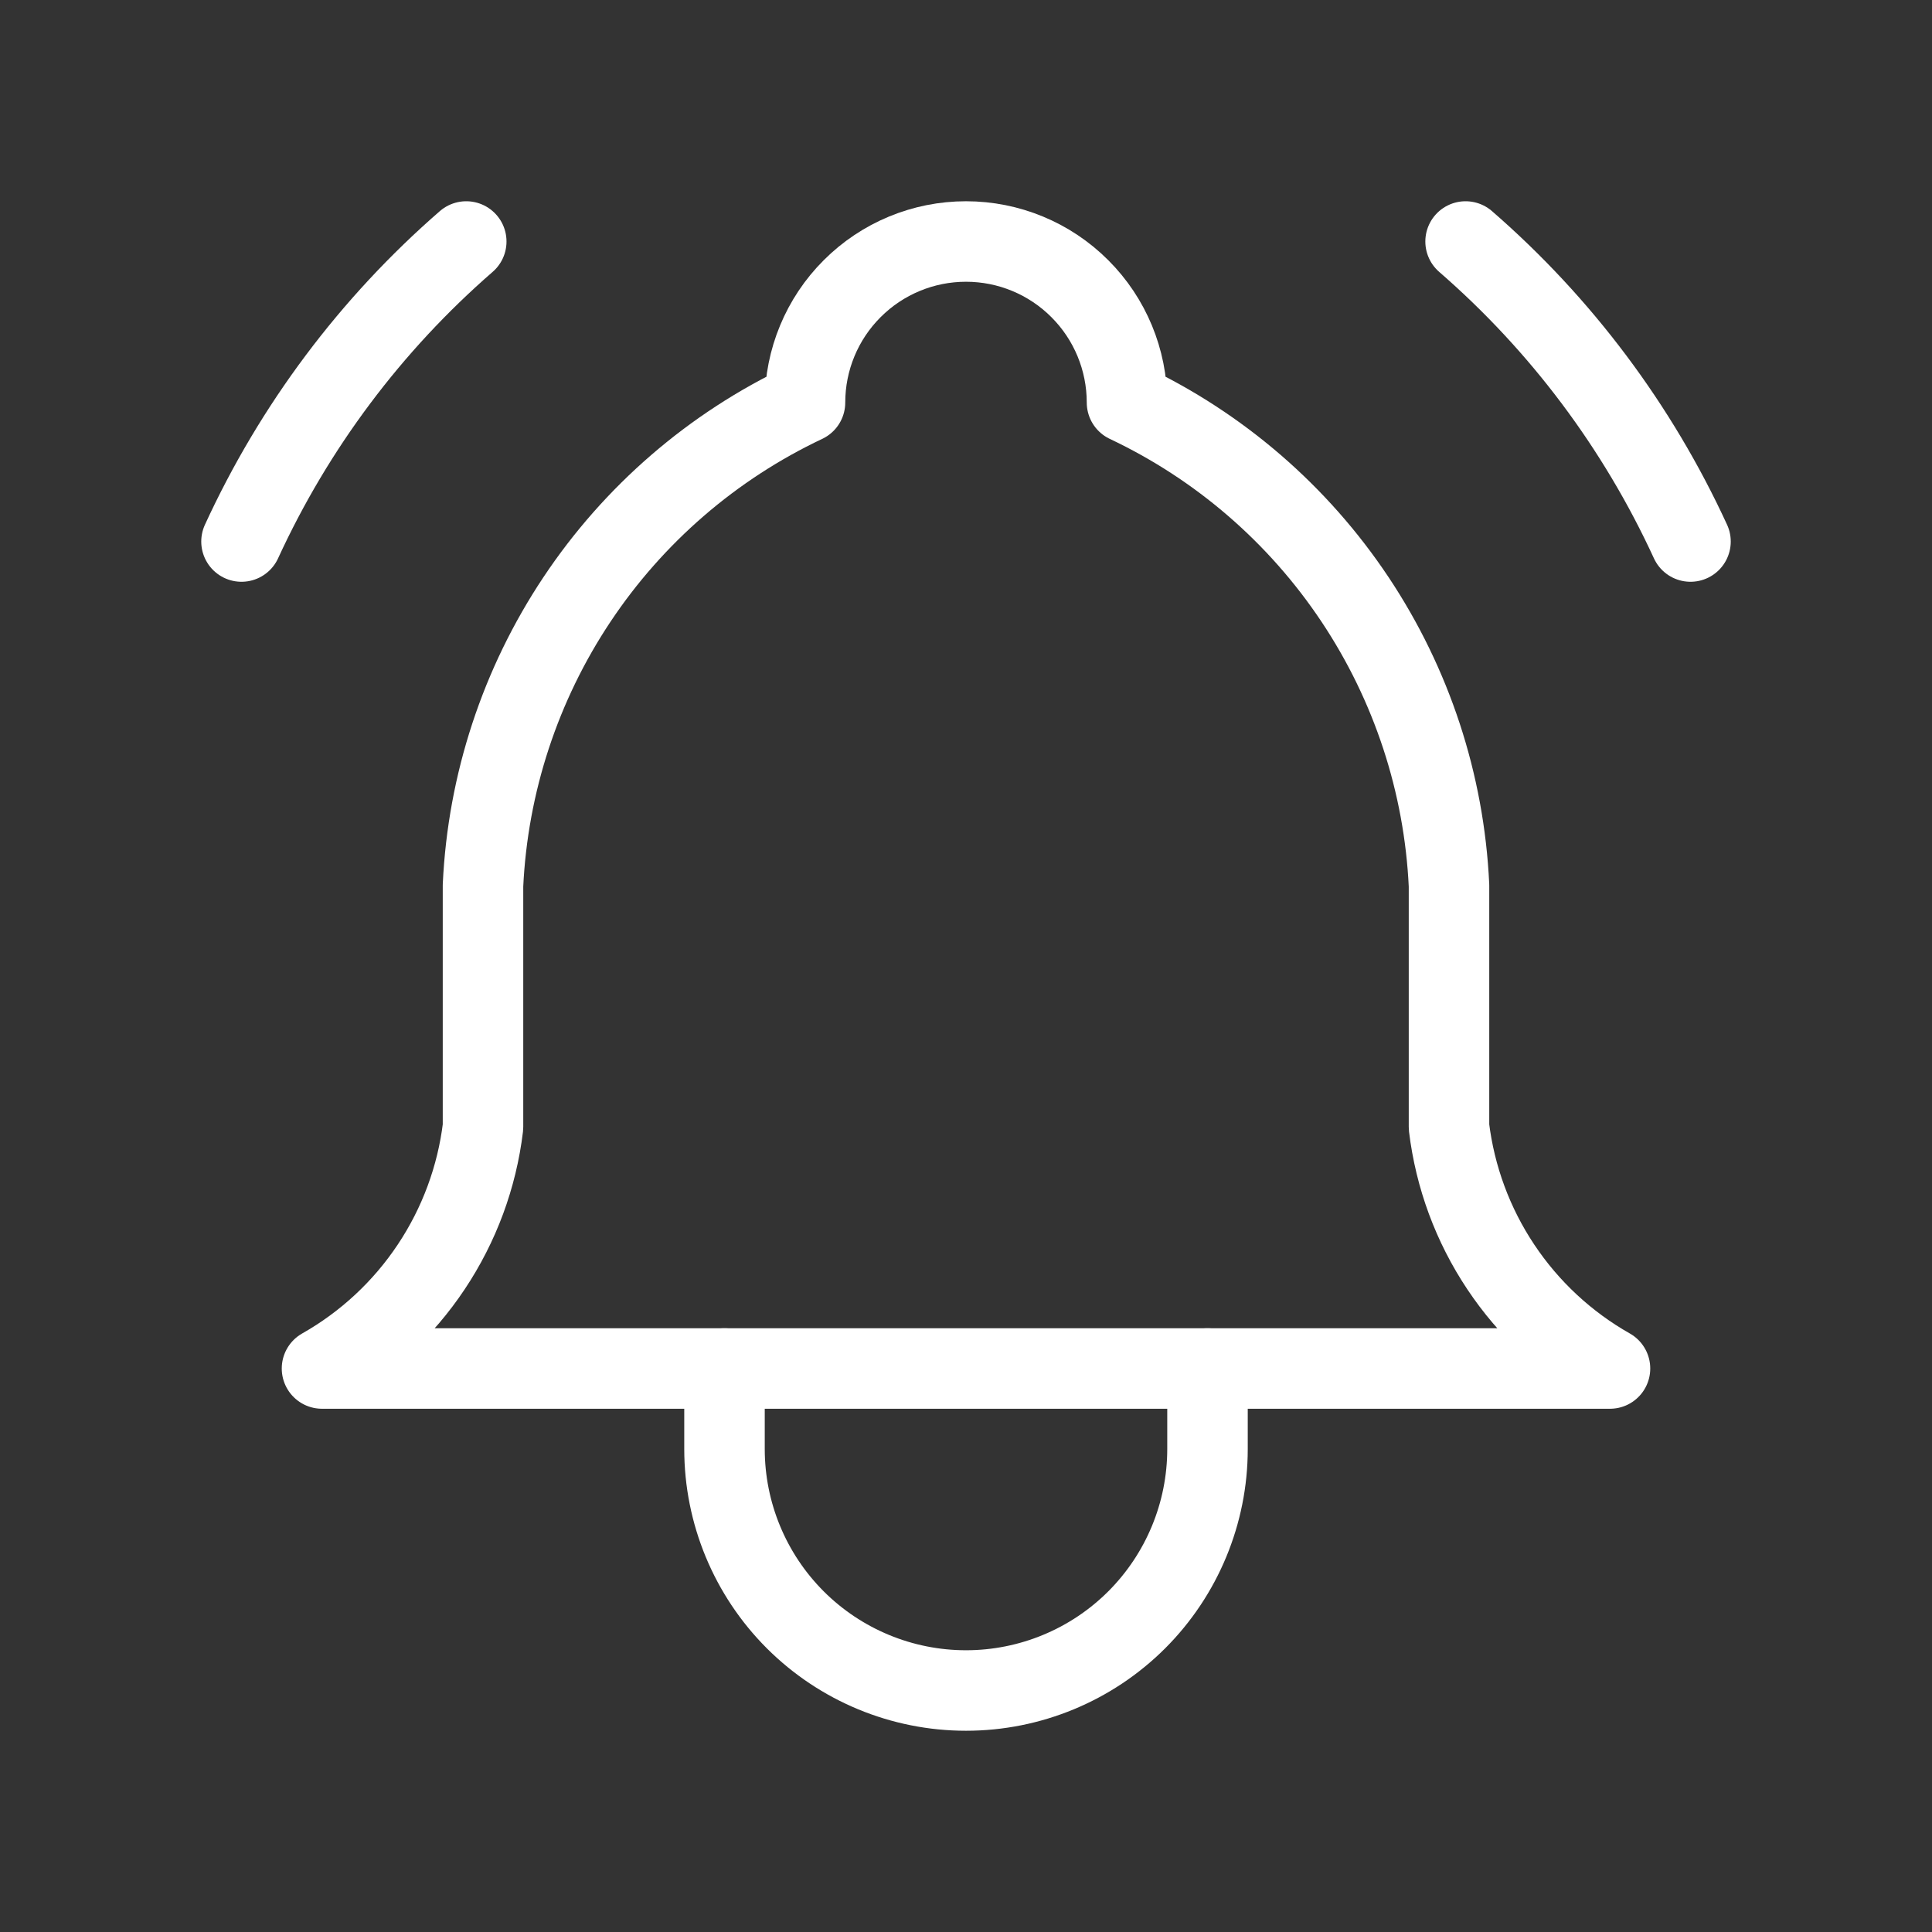 <svg width="48" height="48" viewBox="0 0 48 48" fill="none" xmlns="http://www.w3.org/2000/svg">
<rect x="0" y="0" width="48" height="48" fill="#333333" stroke="none"/>
<g clip-path="url(#clip0_1107_25520)">
<path d="M20 10C20 8.939 20.421 7.922 21.172 7.172C21.922 6.421 22.939 6 24 6C25.061 6 26.078 6.421 26.828 7.172C27.579 7.922 28 8.939 28 10C30.297 11.086 32.255 12.777 33.664 14.891C35.073 17.005 35.881 19.462 36 22V28C36.151 29.243 36.591 30.434 37.286 31.476C37.98 32.518 38.91 33.383 40 34H8C9.09 33.383 10.02 32.518 10.714 31.476C11.409 30.434 11.85 29.243 12 28V22C12.119 19.462 12.927 17.005 14.336 14.891C15.745 12.777 17.703 11.086 20 10Z" stroke="white" stroke-width="2" stroke-linecap="round" stroke-linejoin="round"/>
<path d="M18 34V36C18 37.591 18.632 39.117 19.757 40.243C20.883 41.368 22.409 42 24 42C25.591 42 27.117 41.368 28.243 40.243C29.368 39.117 30 37.591 30 36V34" stroke="white" stroke-width="2" stroke-linecap="round" stroke-linejoin="round"/>
<path d="M42 13.454C40.688 10.601 38.783 8.059 36.412 6" stroke="white" stroke-width="2" stroke-linecap="round" stroke-linejoin="round"/>
<path d="M6 13.454C7.311 10.601 9.214 8.06 11.584 6" stroke="white" stroke-width="2" stroke-linecap="round" stroke-linejoin="round"/>
</g>
<defs>
<clipPath id="clip0_1107_25520">
<rect width="48" height="48" fill="white"/>
</clipPath>
</defs>
</svg>

